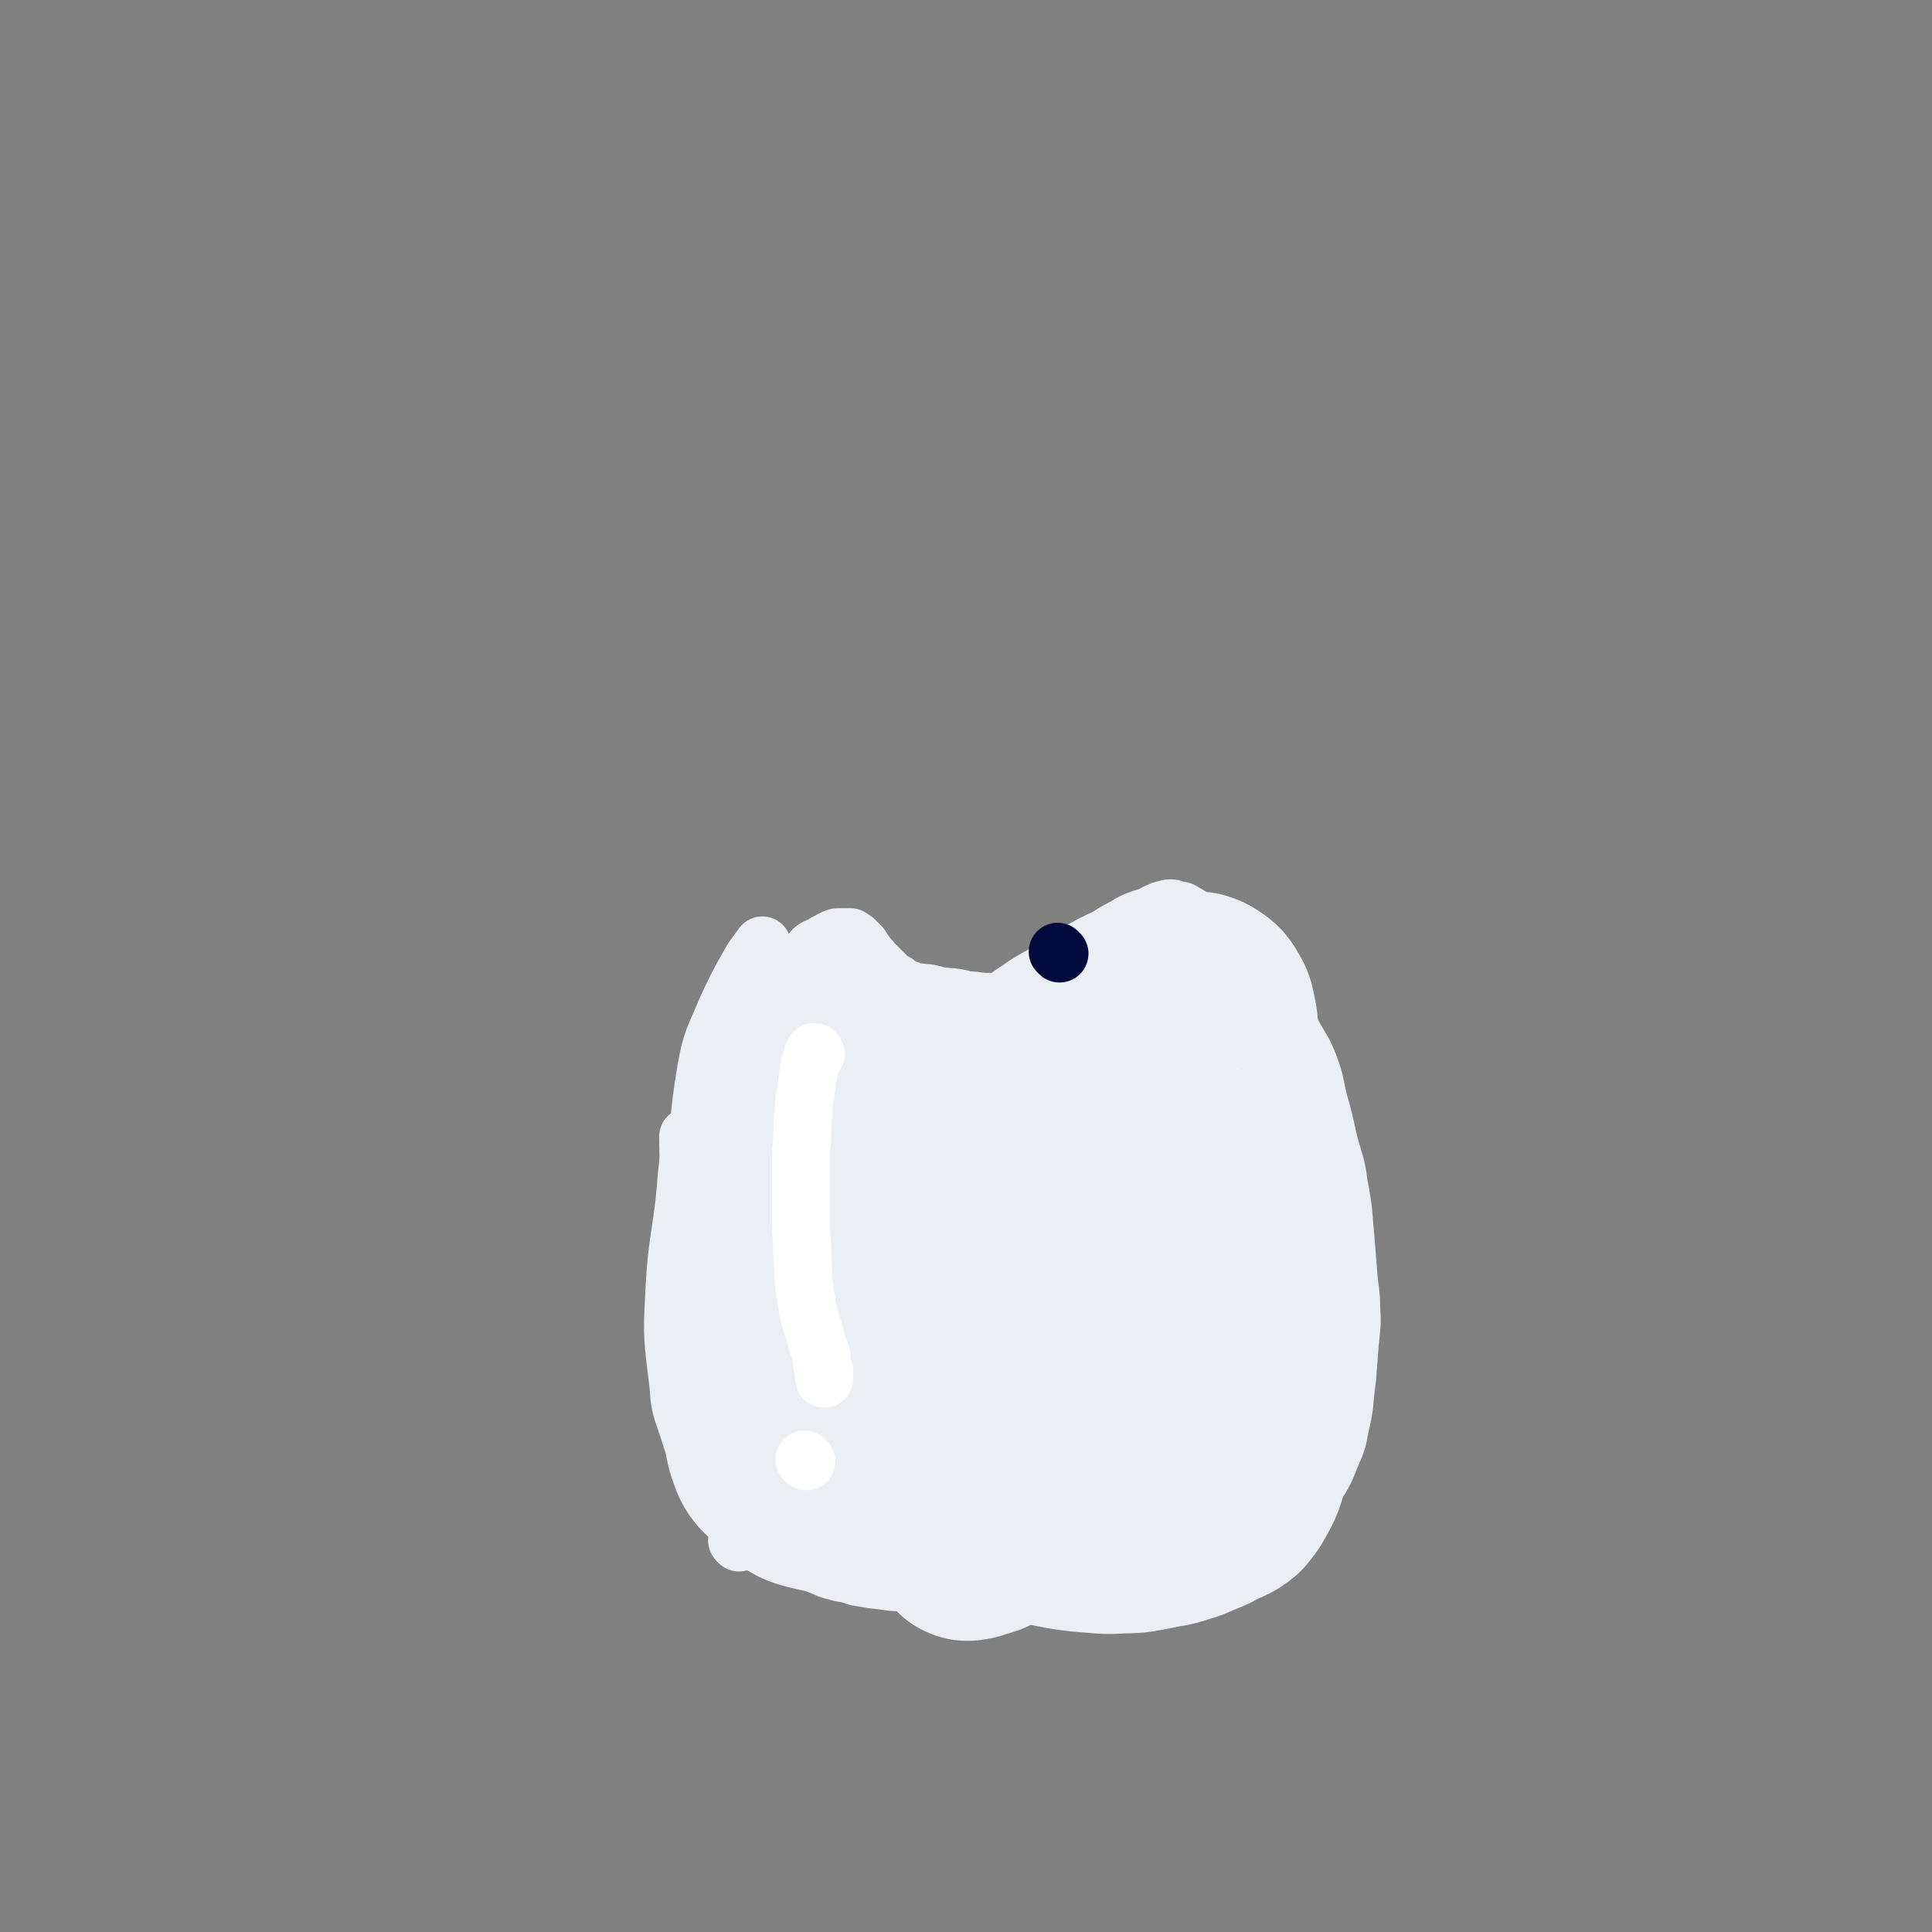 <svg viewBox='0 0 1404 1404' version='1.1' xmlns='http://www.w3.org/2000/svg' xmlns:xlink='http://www.w3.org/1999/xlink'><rect x="0" y="0" width="1404" height="1404" fill="#808080" stroke="none"/><g fill='none' stroke='#EBEEF3' stroke-width='11' stroke-linecap='round' stroke-linejoin='round'><path d='M538,803c-1,-1 -1,-1 -1,-1 -1,-1 0,0 0,0 0,0 0,0 0,0 0,0 0,-1 0,0 -1,1 0,1 0,3 -3,16 -4,16 -5,32 -3,34 -4,34 -5,68 -1,49 0,49 1,98 1,39 2,39 5,78 0,8 0,8 1,15 '/></g>
<g fill='none' stroke='#EBEEF3' stroke-width='42' stroke-linecap='round' stroke-linejoin='round'><path d='M584,747c-1,-1 -1,-1 -1,-1 -1,-1 0,0 0,0 0,0 -1,0 -1,0 -4,3 -4,2 -7,6 -4,8 -5,8 -7,17 -10,40 -12,40 -16,80 -6,68 -5,68 -5,136 -1,41 1,41 3,81 1,6 1,6 2,11 '/><path d='M537,1121c-1,-1 -1,-1 -1,-1 -1,-1 0,-1 0,-2 -2,-18 -3,-18 -5,-36 -3,-28 -4,-28 -5,-57 -1,-26 0,-26 1,-53 2,-24 3,-24 6,-48 4,-30 4,-30 8,-60 3,-23 3,-23 7,-46 '/><path d='M549,733c-1,-1 -1,-1 -1,-1 -1,-1 0,0 0,0 0,0 0,0 0,0 -1,1 -1,0 -1,1 -2,7 -3,7 -4,14 -5,54 -8,54 -9,109 -2,59 0,59 3,118 3,48 5,48 8,97 1,7 0,6 -1,13 '/><path d='M555,1086c-1,-1 -1,-1 -1,-1 -1,-1 0,0 0,0 -4,-10 -5,-10 -9,-21 -10,-32 -11,-32 -19,-64 -9,-38 -10,-38 -15,-77 -4,-35 -4,-35 -3,-70 0,-37 -1,-38 5,-75 4,-23 6,-23 15,-45 8,-17 8,-17 17,-33 4,-7 5,-7 9,-13 '/><path d='M581,773c-1,-1 -1,-1 -1,-1 -1,-1 0,0 0,0 0,0 0,0 0,0 -1,0 -1,0 -1,0 -1,0 -1,-1 -1,-1 0,-1 -1,-1 -1,-2 -1,-5 -1,-5 -1,-10 0,-7 0,-7 0,-15 0,-7 0,-7 1,-14 1,-6 1,-6 2,-12 1,-3 1,-3 2,-6 1,-3 1,-3 2,-6 1,-3 2,-3 3,-5 1,-3 1,-3 3,-6 1,-2 0,-3 2,-5 4,-3 5,-2 9,-5 3,-1 3,-2 6,-3 2,-1 2,-1 4,-1 2,0 2,0 4,0 2,0 2,0 4,0 1,1 1,1 3,2 2,2 2,2 4,4 1,1 1,1 2,3 2,2 1,2 2,4 2,1 2,1 3,3 2,1 1,1 3,3 2,2 2,2 4,4 2,2 2,2 4,4 2,2 2,2 4,4 2,1 2,1 4,2 2,2 2,2 4,3 2,2 2,2 5,2 4,2 4,2 8,2 4,1 4,0 8,1 5,1 5,2 10,2 4,1 4,0 9,1 6,1 6,2 12,2 7,1 7,1 14,1 6,0 6,1 12,1 10,0 10,0 20,-1 7,-1 7,-2 13,-4 7,-1 7,-2 13,-4 5,-2 6,-1 11,-4 5,-2 5,-2 10,-5 3,-2 3,-2 6,-5 3,-2 4,-2 7,-5 2,-2 2,-2 4,-5 2,-3 2,-3 4,-6 2,-3 2,-3 4,-6 1,-2 1,-2 2,-5 2,-3 2,-3 3,-6 2,-2 3,-2 5,-5 2,-2 2,-2 4,-4 1,-1 2,-1 4,-2 2,-1 2,-1 4,-1 2,-1 2,-1 4,-1 2,0 2,1 4,1 2,1 2,0 4,1 5,3 5,3 10,6 5,4 5,4 10,8 5,5 5,5 10,11 7,8 8,8 15,16 7,9 7,9 14,18 6,8 7,8 12,16 6,8 6,8 11,17 5,9 6,9 10,19 5,13 4,13 7,26 4,14 4,14 7,28 4,17 6,17 8,34 4,20 3,20 5,41 1,13 1,13 2,25 1,12 2,12 2,24 1,13 0,13 -1,25 -1,13 -1,13 -2,26 -2,13 -1,13 -3,25 -2,9 -2,9 -4,19 -2,6 -2,6 -5,12 -3,7 -2,7 -6,14 -2,4 -2,3 -5,7 -2,3 -1,3 -4,6 -1,2 -2,2 -4,5 -2,2 -2,2 -4,4 -2,2 -2,3 -5,5 -4,3 -5,1 -10,4 -5,2 -5,3 -10,5 -7,3 -7,3 -16,5 -9,3 -9,3 -19,5 -17,4 -17,4 -34,7 -15,3 -15,3 -31,6 -16,3 -16,3 -33,5 -18,2 -19,2 -37,4 -16,2 -16,1 -32,4 -16,2 -16,3 -32,5 -14,1 -14,1 -28,1 -11,0 -11,-1 -22,-2 -6,-1 -6,-1 -12,-2 -6,-2 -6,-2 -12,-3 -6,-2 -6,-1 -12,-4 -8,-3 -8,-3 -15,-8 -9,-6 -9,-6 -18,-13 -9,-6 -9,-5 -17,-12 -9,-9 -10,-9 -18,-18 -11,-13 -11,-12 -20,-26 -7,-11 -7,-11 -11,-24 -5,-15 -6,-15 -7,-31 -4,-34 -5,-34 -3,-68 2,-42 6,-42 9,-85 2,-14 1,-14 1,-28 '/></g>
<g fill='none' stroke='#EBEEF3' stroke-width='140' stroke-linecap='round' stroke-linejoin='round'><path d='M658,970c-1,-1 -1,-1 -1,-1 -1,-1 0,0 0,0 0,0 0,0 0,0 0,0 0,0 0,0 -1,-1 -1,0 -1,0 -2,-1 -2,-1 -3,-3 -3,-4 -3,-4 -6,-8 -4,-9 -4,-9 -9,-19 -3,-9 -3,-9 -7,-18 -3,-8 -2,-9 -5,-17 -1,-4 -2,-3 -3,-7 -2,-5 -2,-5 -2,-9 0,-3 0,-3 2,-6 1,-3 1,-4 4,-6 4,-3 4,-5 8,-6 7,-1 8,-1 15,1 13,4 14,3 26,10 12,7 11,9 22,18 8,7 8,7 15,15 4,5 4,5 6,11 2,6 3,7 3,12 -1,7 -2,8 -6,14 -5,7 -6,7 -13,12 -9,6 -9,7 -19,9 -10,4 -11,5 -22,3 -11,-1 -12,-3 -22,-9 -14,-7 -15,-7 -26,-18 -9,-11 -10,-12 -15,-25 -6,-15 -6,-16 -8,-33 -2,-20 -4,-20 -1,-40 2,-16 4,-17 11,-31 5,-11 6,-11 15,-19 7,-7 8,-8 17,-12 7,-2 8,-2 16,0 8,3 8,4 16,10 7,5 7,5 13,11 6,6 7,6 10,13 3,9 1,10 2,20 2,13 3,13 2,27 0,13 0,13 -5,26 -3,11 -5,10 -11,20 -3,6 -3,7 -8,12 -5,5 -5,6 -12,9 -7,4 -7,5 -14,6 -8,0 -8,-1 -16,-3 -8,-3 -8,-4 -15,-9 -7,-5 -7,-5 -13,-11 -5,-6 -4,-7 -8,-13 -3,-5 -4,-5 -6,-10 -1,-4 -1,-4 -1,-8 -1,-4 -1,-4 -1,-8 0,-4 0,-4 1,-7 1,-4 1,-4 1,-8 1,-4 0,-4 1,-8 1,-5 1,-5 2,-10 1,-3 1,-3 1,-7 0,-4 0,-4 1,-8 1,-4 2,-4 4,-8 2,-6 2,-6 3,-12 0,-6 -1,-6 -1,-13 0,-6 0,-6 1,-12 0,-5 0,-5 1,-11 0,-2 0,-2 1,-5 1,-1 1,-2 2,-3 2,-1 2,-1 5,-1 0,-1 1,0 1,0 2,1 2,0 4,1 4,3 5,3 9,6 6,6 6,6 12,13 6,7 5,7 11,14 4,6 3,6 8,12 5,6 5,6 11,12 5,5 5,5 11,10 6,4 6,3 13,7 5,4 5,3 11,7 5,3 4,4 9,7 4,2 5,1 9,2 4,1 4,1 7,1 3,0 3,0 6,0 3,0 3,0 7,0 3,0 3,0 6,-1 3,-1 3,-1 6,-1 4,-1 4,-1 7,-2 4,-2 4,-2 8,-3 5,-2 5,-3 10,-5 3,-1 4,-1 7,-3 4,-1 4,-2 8,-4 5,-1 5,-1 9,-3 5,-2 5,-2 9,-5 4,-2 4,-2 7,-5 3,-2 3,-2 6,-5 1,-1 1,-1 2,-2 1,-1 1,-1 1,-2 0,-1 0,-1 0,-1 0,-1 0,-1 -1,-1 -2,-1 -2,-1 -5,-1 -5,-1 -5,-1 -10,-2 -5,-2 -5,-2 -11,-4 -6,-3 -6,-2 -13,-5 -6,-2 -6,-1 -12,-4 -5,-2 -5,-2 -9,-5 -4,-2 -4,-1 -7,-4 -3,-1 -2,-2 -5,-4 -1,-1 -2,0 -2,-1 -1,-2 -1,-2 0,-3 1,-3 1,-3 2,-5 5,-5 5,-5 10,-10 6,-6 6,-5 13,-10 7,-5 7,-4 15,-9 7,-5 7,-5 15,-9 6,-5 6,-5 12,-8 7,-4 8,-4 14,-7 6,-3 6,-4 12,-7 4,-2 4,-2 7,-4 2,0 2,0 3,0 1,0 1,0 1,0 0,0 -1,0 -1,1 -4,4 -4,4 -8,8 -6,5 -6,5 -13,10 -10,7 -10,7 -21,13 -14,9 -15,8 -29,16 -12,7 -12,7 -24,14 -7,3 -7,3 -14,6 -6,3 -6,3 -11,6 -5,2 -5,2 -10,5 -1,0 -1,1 -2,1 0,0 -1,0 -1,0 0,0 1,0 1,0 2,-1 2,-1 4,-1 5,-2 5,-2 10,-4 6,-2 6,-2 12,-4 9,-2 9,-2 18,-5 7,-2 7,-2 14,-3 6,-2 6,-2 12,-3 4,-2 4,-2 8,-3 3,-2 3,-1 7,-3 3,-1 3,-1 6,-3 3,-1 2,-2 5,-4 2,-2 2,-2 5,-4 2,-2 2,-2 4,-4 2,-2 2,-2 5,-4 3,-4 3,-4 7,-7 4,-4 4,-3 9,-7 4,-3 4,-3 8,-6 4,-3 3,-4 8,-6 3,-2 3,-3 7,-4 3,-1 3,-1 6,-1 3,1 3,1 6,3 3,2 3,2 5,5 2,4 3,4 4,9 2,9 2,10 2,19 2,17 2,17 2,34 0,16 -1,16 -3,31 -1,14 -1,14 -1,28 -1,17 -1,17 -2,34 -1,14 -2,14 -3,28 -1,13 0,13 -1,26 -1,10 0,10 -1,19 -2,11 -2,11 -4,22 -1,8 -1,8 -3,15 -1,7 -1,7 -4,13 -2,5 -3,5 -7,8 -5,5 -6,4 -11,8 -6,4 -5,5 -11,8 -8,4 -8,3 -16,6 -10,3 -10,4 -19,6 -18,4 -18,4 -36,5 -16,1 -16,1 -32,-1 -19,-2 -19,-3 -37,-7 -17,-4 -17,-3 -33,-10 -16,-6 -16,-6 -30,-16 -11,-8 -11,-9 -21,-20 -8,-8 -9,-8 -14,-18 -4,-8 -4,-9 -4,-17 0,-7 2,-7 5,-14 2,-6 2,-6 4,-12 1,-5 1,-6 3,-11 1,-1 2,-1 2,-2 1,-1 0,-1 0,-1 -2,2 -3,2 -5,5 -7,10 -6,10 -12,21 -9,17 -9,18 -18,35 -7,15 -9,14 -15,30 -5,13 -5,13 -7,28 -1,7 -2,8 0,15 3,9 3,11 10,17 8,7 9,7 20,11 16,5 17,6 34,6 22,-1 23,-3 45,-8 20,-5 20,-5 40,-12 17,-6 17,-7 33,-14 13,-6 13,-6 25,-12 10,-4 10,-4 20,-8 5,-3 5,-2 9,-5 2,-1 2,-1 2,-2 1,-1 2,-2 1,-2 -2,-2 -3,-3 -6,-4 -13,-3 -14,-3 -27,-5 -17,-3 -17,-4 -34,-6 -22,-2 -23,-3 -45,-2 -19,0 -20,0 -39,5 -18,4 -18,4 -35,12 -10,4 -10,5 -18,12 -8,7 -9,7 -14,16 -4,6 -2,7 -3,14 -1,4 -2,4 -1,8 1,5 1,6 5,8 7,5 8,5 16,7 12,3 12,2 25,2 16,0 16,1 32,-3 23,-5 22,-7 45,-14 16,-5 17,-4 32,-10 13,-5 13,-6 25,-13 12,-8 12,-8 23,-16 9,-5 9,-5 17,-10 8,-5 8,-4 15,-10 5,-4 4,-5 8,-10 '/><path d='M772,914c-1,-1 -1,-1 -1,-1 -1,-1 0,0 0,0 0,0 0,0 0,0 0,0 0,0 0,0 -1,-1 0,0 0,0 1,1 1,1 1,1 5,6 6,5 10,11 5,10 5,10 9,20 4,13 4,14 5,27 1,12 1,12 -1,24 -4,19 -4,19 -12,37 -10,22 -10,22 -23,41 -9,15 -10,15 -22,27 -8,9 -8,9 -18,16 -5,3 -5,2 -11,4 -2,1 -2,1 -5,1 -1,1 -2,0 -2,0 -1,0 0,-1 1,-1 9,-7 8,-7 17,-13 18,-13 18,-13 36,-24 16,-10 16,-10 32,-18 13,-8 13,-8 27,-15 16,-8 16,-8 31,-16 8,-5 9,-4 17,-9 7,-4 7,-4 14,-9 6,-4 7,-3 12,-9 4,-4 4,-4 6,-10 3,-6 2,-6 4,-13 1,-8 2,-8 2,-16 1,-8 1,-8 1,-17 0,-8 -1,-8 -1,-17 -1,-8 0,-8 -1,-16 -1,-10 -2,-10 -2,-20 -1,-7 0,-7 0,-13 0,-1 0,-1 0,-2 0,-1 0,-2 0,-2 0,-1 1,0 1,0 1,2 0,2 1,4 2,6 1,6 4,12 3,9 4,9 7,17 4,10 5,10 7,20 3,16 2,16 4,32 1,12 0,12 1,24 1,12 3,12 2,24 0,10 1,11 -2,21 -4,13 -6,12 -12,25 -3,8 -2,9 -6,17 -4,7 -4,8 -9,14 -6,5 -7,4 -13,7 -5,3 -5,3 -10,5 -8,3 -8,4 -16,6 -8,3 -9,2 -17,4 -12,2 -12,3 -24,3 -15,1 -15,0 -30,-1 -17,-2 -17,-3 -35,-6 '/></g>
<g fill='none' stroke='#FFFFFF' stroke-width='42' stroke-linecap='round' stroke-linejoin='round'><path d='M593,766c-1,-1 -1,-1 -1,-1 -1,-1 0,0 0,0 0,0 0,0 0,0 0,0 0,0 0,0 -1,-1 0,0 0,0 0,0 0,0 0,0 0,0 0,-1 0,0 -2,1 -2,2 -2,5 -2,4 -2,4 -2,8 -2,7 -1,7 -2,13 -1,8 -2,8 -2,17 -1,8 -1,8 -1,16 0,8 -1,8 -1,17 0,11 0,11 0,22 0,13 0,13 0,25 0,11 1,11 1,23 1,9 0,9 1,19 1,10 1,10 3,21 2,9 2,9 5,18 1,6 2,6 4,13 1,3 1,3 1,7 1,2 0,2 1,5 0,1 1,1 1,2 0,1 0,1 0,2 0,1 0,1 0,2 0,0 0,0 0,0 0,1 0,0 0,0 0,1 0,1 0,2 '/><path d='M586,1062c-1,-1 -1,-1 -1,-1 -1,-1 0,0 0,0 0,0 0,0 0,0 0,0 0,0 0,0 '/></g>
<g fill='none' stroke='#010A3D' stroke-width='42' stroke-linecap='round' stroke-linejoin='round'><path d='M770,693c-1,-1 -1,-1 -1,-1 -1,-1 0,0 0,0 0,0 0,0 0,0 0,0 0,0 0,0 -1,-1 0,0 0,0 0,0 0,0 0,0 '/></g>
</svg>